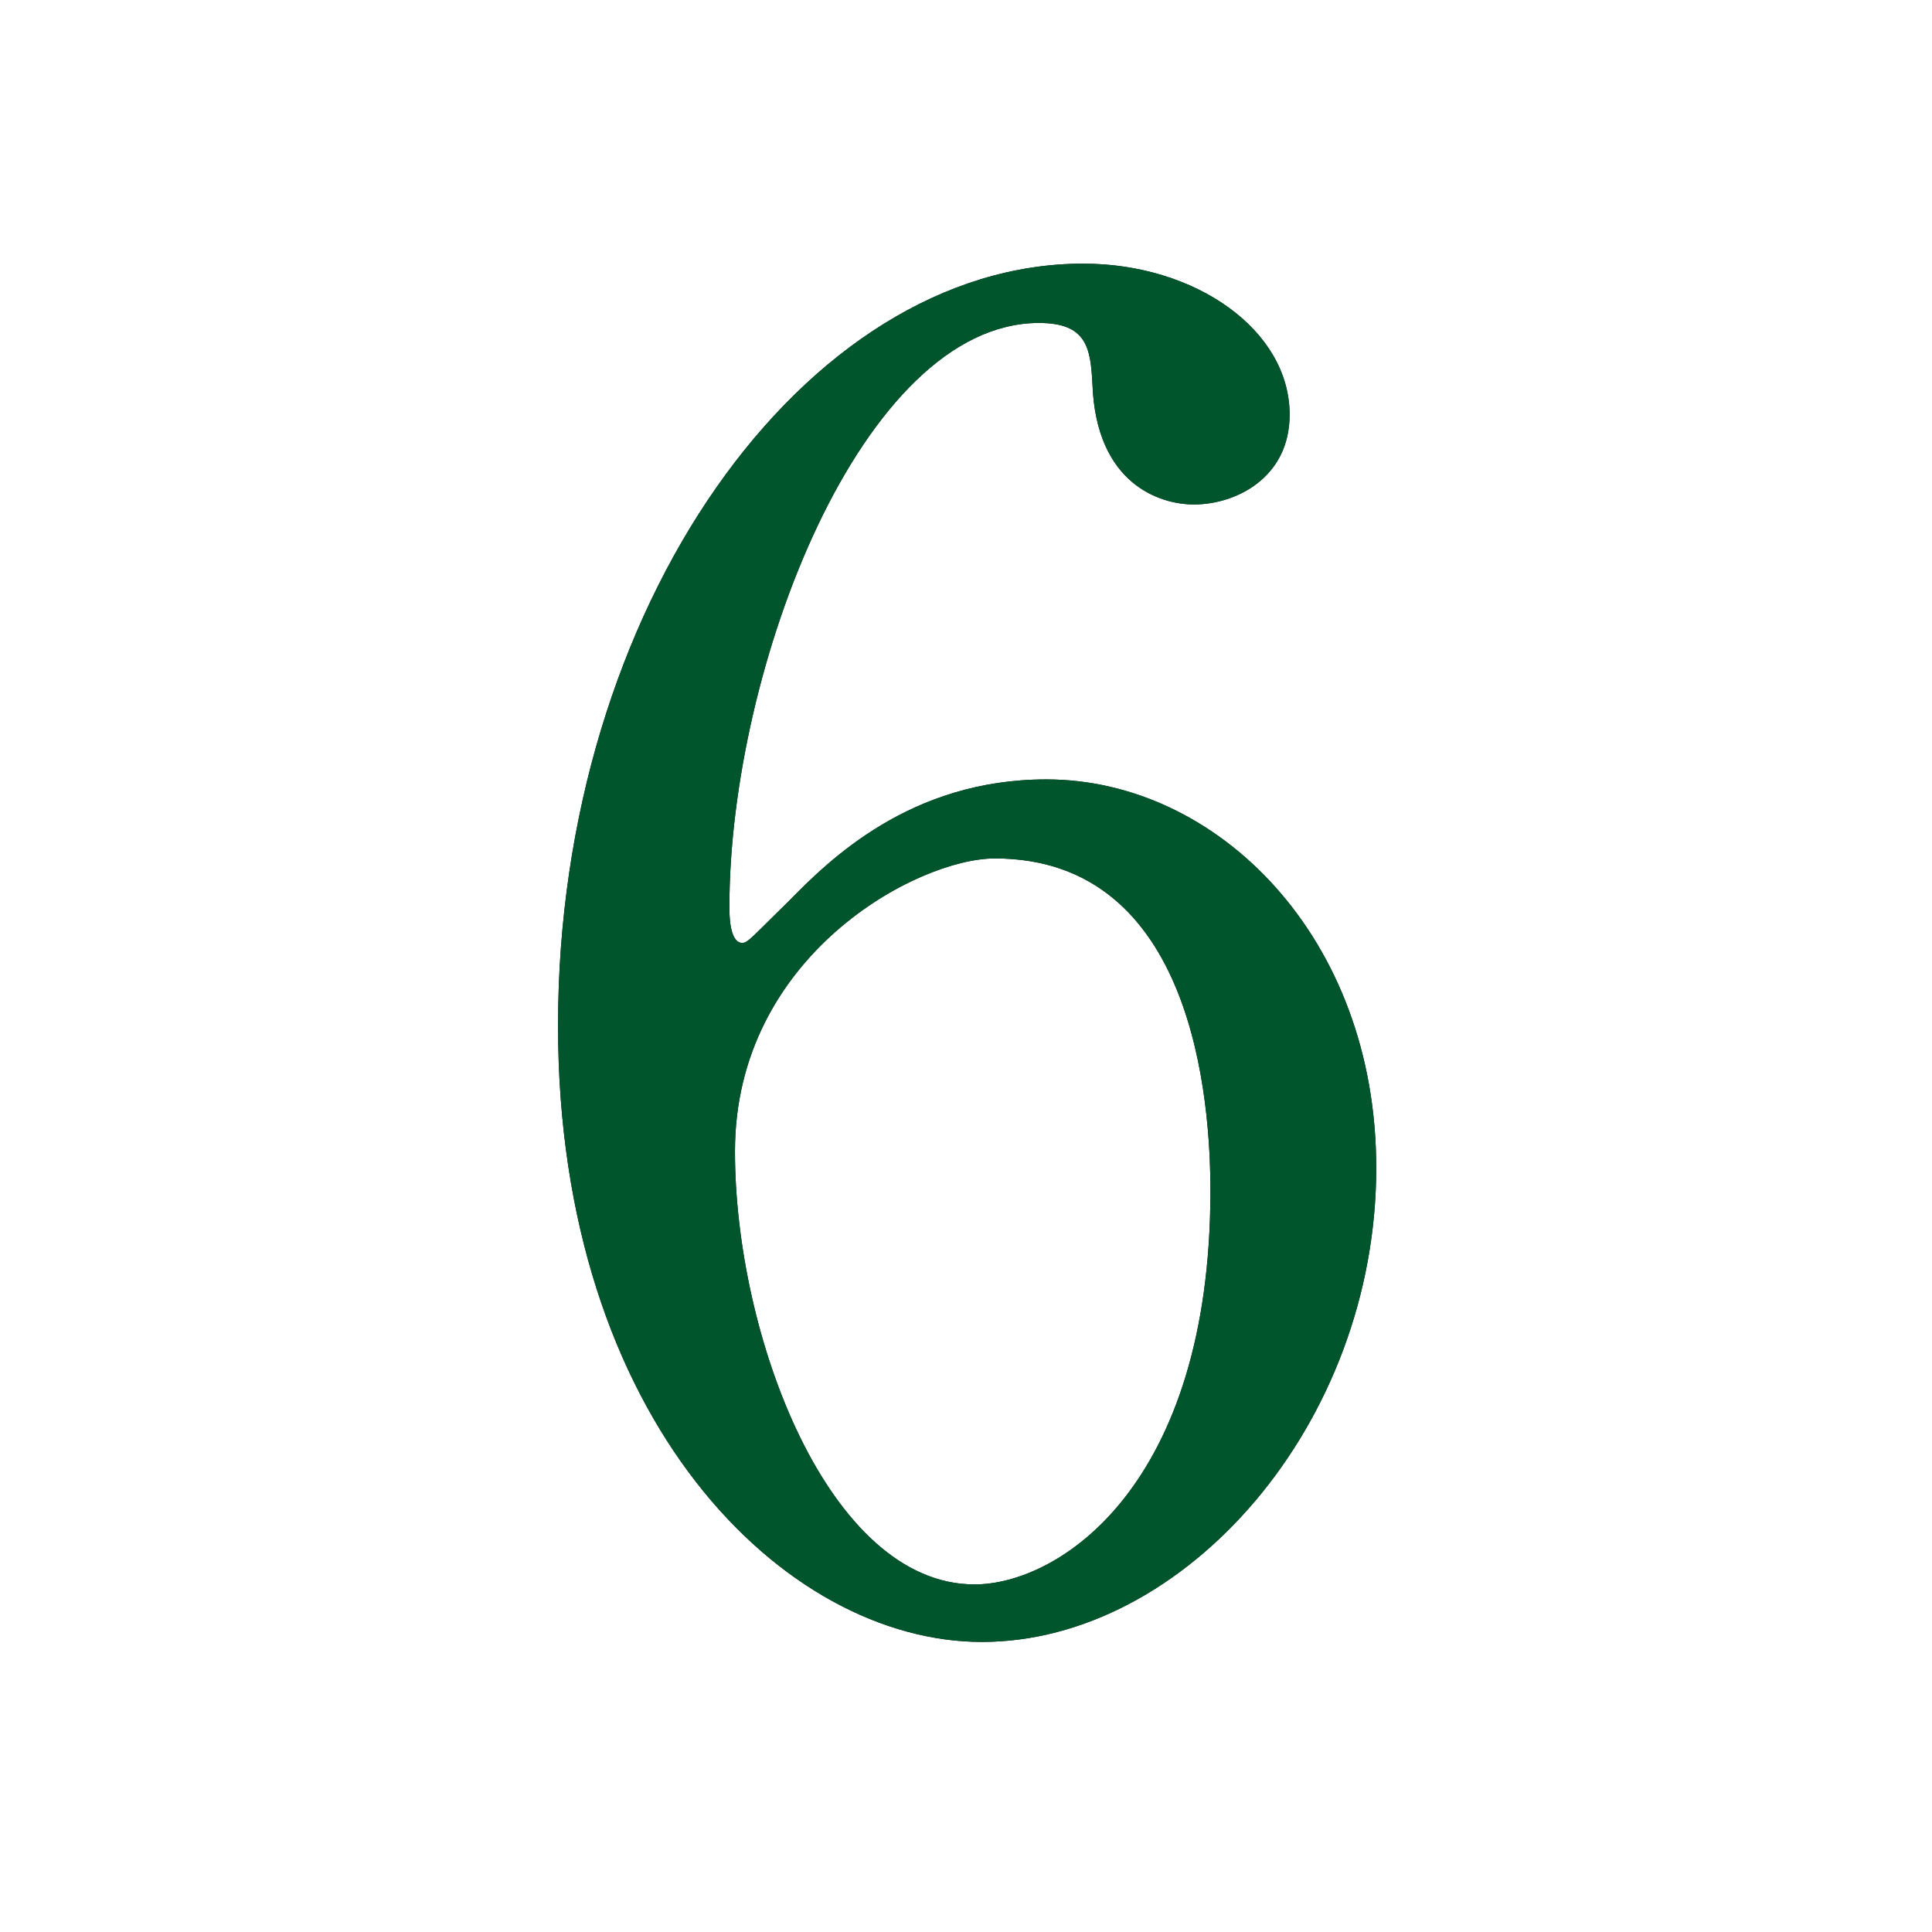<?xml version="1.0" encoding="UTF-8"?><svg xmlns="http://www.w3.org/2000/svg" xmlns:xlink="http://www.w3.org/1999/xlink" viewBox="0 0 43 43"><defs><style>.e{fill:none;}.f{fill:#00552c;}.g{fill:#231815;}.h{clip-path:url(#d);}</style><clipPath id="d"><rect width="43" height="43" style="fill:none;"/></clipPath></defs><g id="a"/><g id="b"><g id="c"><g style="clip-path:url(#d);"><g><path d="M30.631,25.986c0,5.719-4.266,10.558-8.777,10.558-4.389,0-9.434-4.919-9.434-13.718,0-9.319,5.496-16.958,11.689-16.958,2.502,0,4.594,1.48,4.594,3.36,0,1.4-1.189,2-2.133,2-.738,0-2.174-.44-2.256-2.68-.041-.8-.123-1.36-1.189-1.36-3.938,0-6.891,7.679-6.891,12.998,0,.16,0,.8,.287,.8,.123,0,.205-.12,1.025-.92,.902-.92,2.707-2.719,5.742-2.719,3.814,0,7.342,3.519,7.342,8.638Zm-14.273-.36c0,4.119,2.092,9.638,5.332,9.638,1.887,0,5.25-2.199,5.25-8.759,0-2-.369-7.399-4.799-7.399-1.723,0-5.783,2.16-5.783,6.519Z" style="fill:#231815;"/><path d="M30.631,25.986c0,5.719-4.266,10.558-8.777,10.558-4.389,0-9.434-4.919-9.434-13.718,0-9.319,5.496-16.958,11.689-16.958,2.502,0,4.594,1.48,4.594,3.36,0,1.4-1.189,2-2.133,2-.738,0-2.174-.44-2.256-2.68-.041-.8-.123-1.36-1.189-1.36-3.938,0-6.891,7.679-6.891,12.998,0,.16,0,.8,.287,.8,.123,0,.205-.12,1.025-.92,.902-.92,2.707-2.719,5.742-2.719,3.814,0,7.342,3.519,7.342,8.638Zm-14.273-.36c0,4.119,2.092,9.638,5.332,9.638,1.887,0,5.25-2.199,5.25-8.759,0-2-.369-7.399-4.799-7.399-1.723,0-5.783,2.16-5.783,6.519Z" style="fill:#00552c;"/></g></g></g></g></svg>